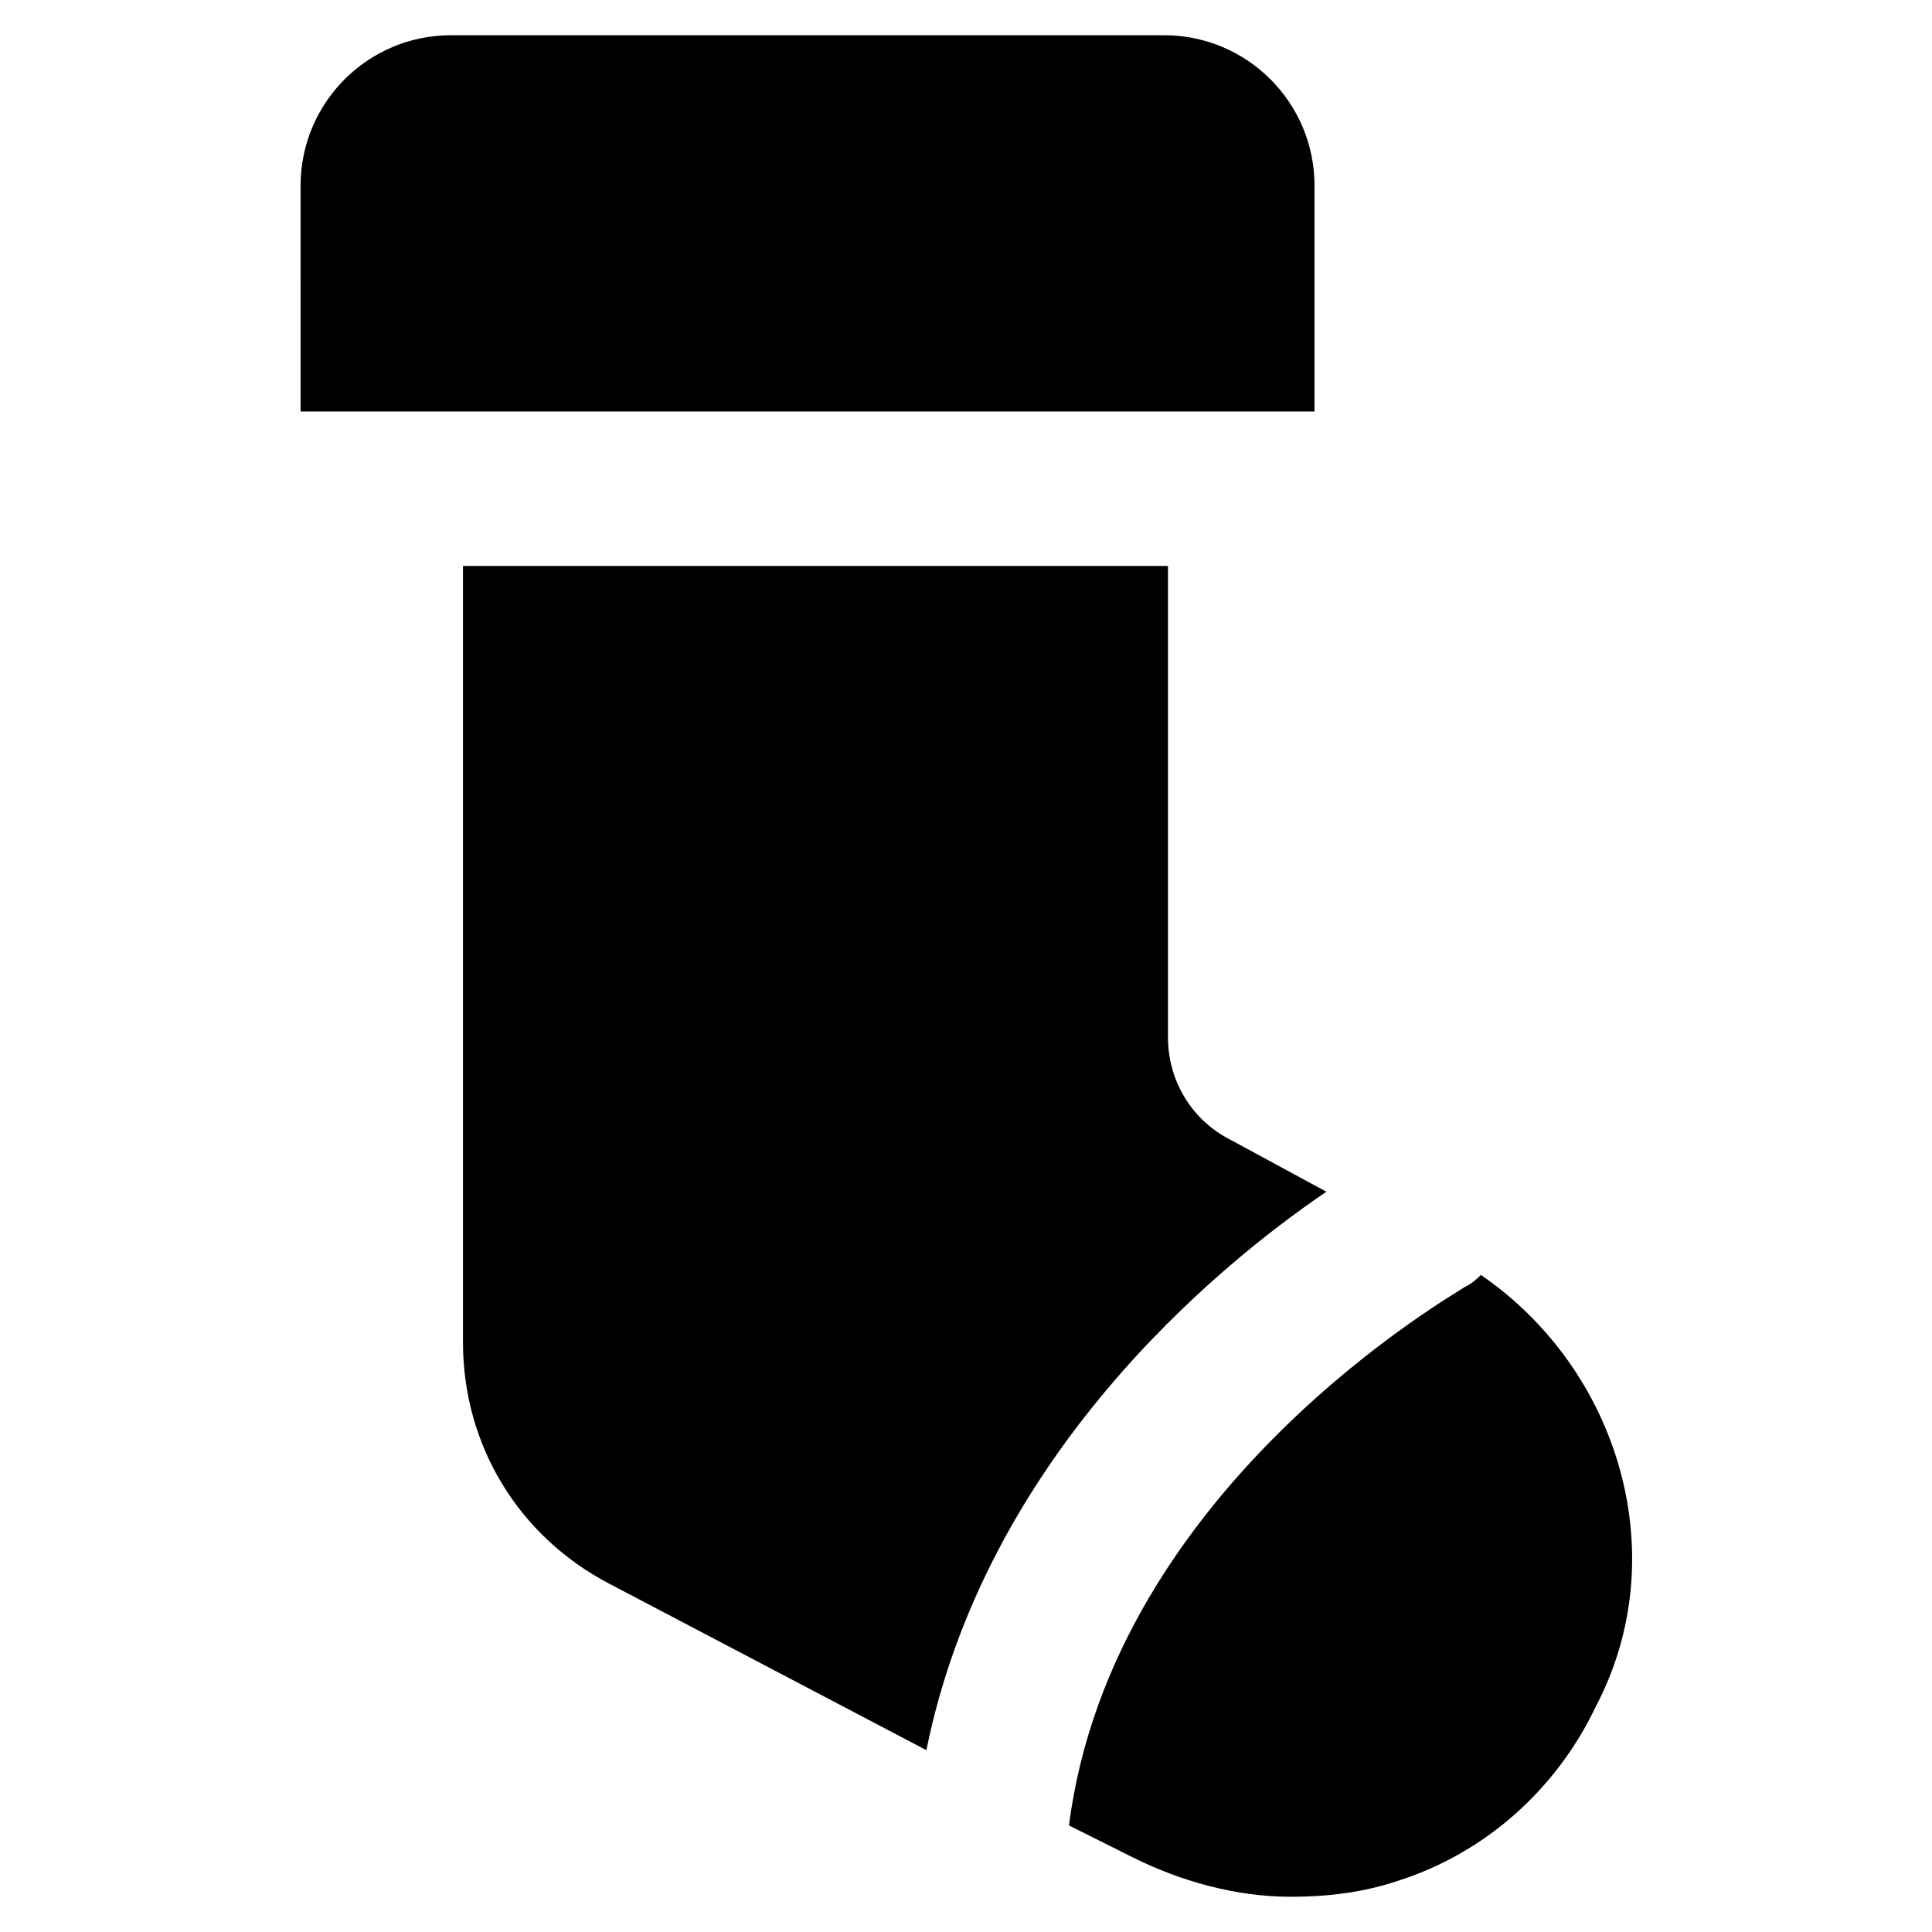 <?xml version="1.0" encoding="UTF-8"?>
<!-- Uploaded to: SVG Repo, www.svgrepo.com, Generator: SVG Repo Mixer Tools -->
<svg fill="#000000" width="800px" height="800px" version="1.1" viewBox="144 144 512 512" xmlns="http://www.w3.org/2000/svg">
 <g>
  <path d="m492.36 253.05v-59.828c0-22.043-17.844-39.887-39.887-39.887h-188.93c-22.043 0-39.887 17.844-39.887 39.887l0.004 59.828z"/>
  <path d="m495.51 459.82-25.191-13.645c-10.496-5.246-16.793-15.742-16.793-27.289v-124.9h-186.83v205.72c0 27.289 14.695 51.43 38.836 64.027l83.969 44.082c15.742-77.672 76.621-128.05 106.01-148z"/>
  <path d="m536.45 481.87c-1.051 1.051-2.098 2.098-4.199 3.148-1.051 1.051-93.414 52.48-104.96 142.75l16.793 8.398c12.594 6.297 27.289 10.496 41.984 10.496 9.445 0 18.895-1.051 28.34-4.199 23.09-7.348 41.984-24.141 52.48-46.184 20.996-39.883 6.301-89.215-30.438-114.41z"/>
 </g>
</svg>